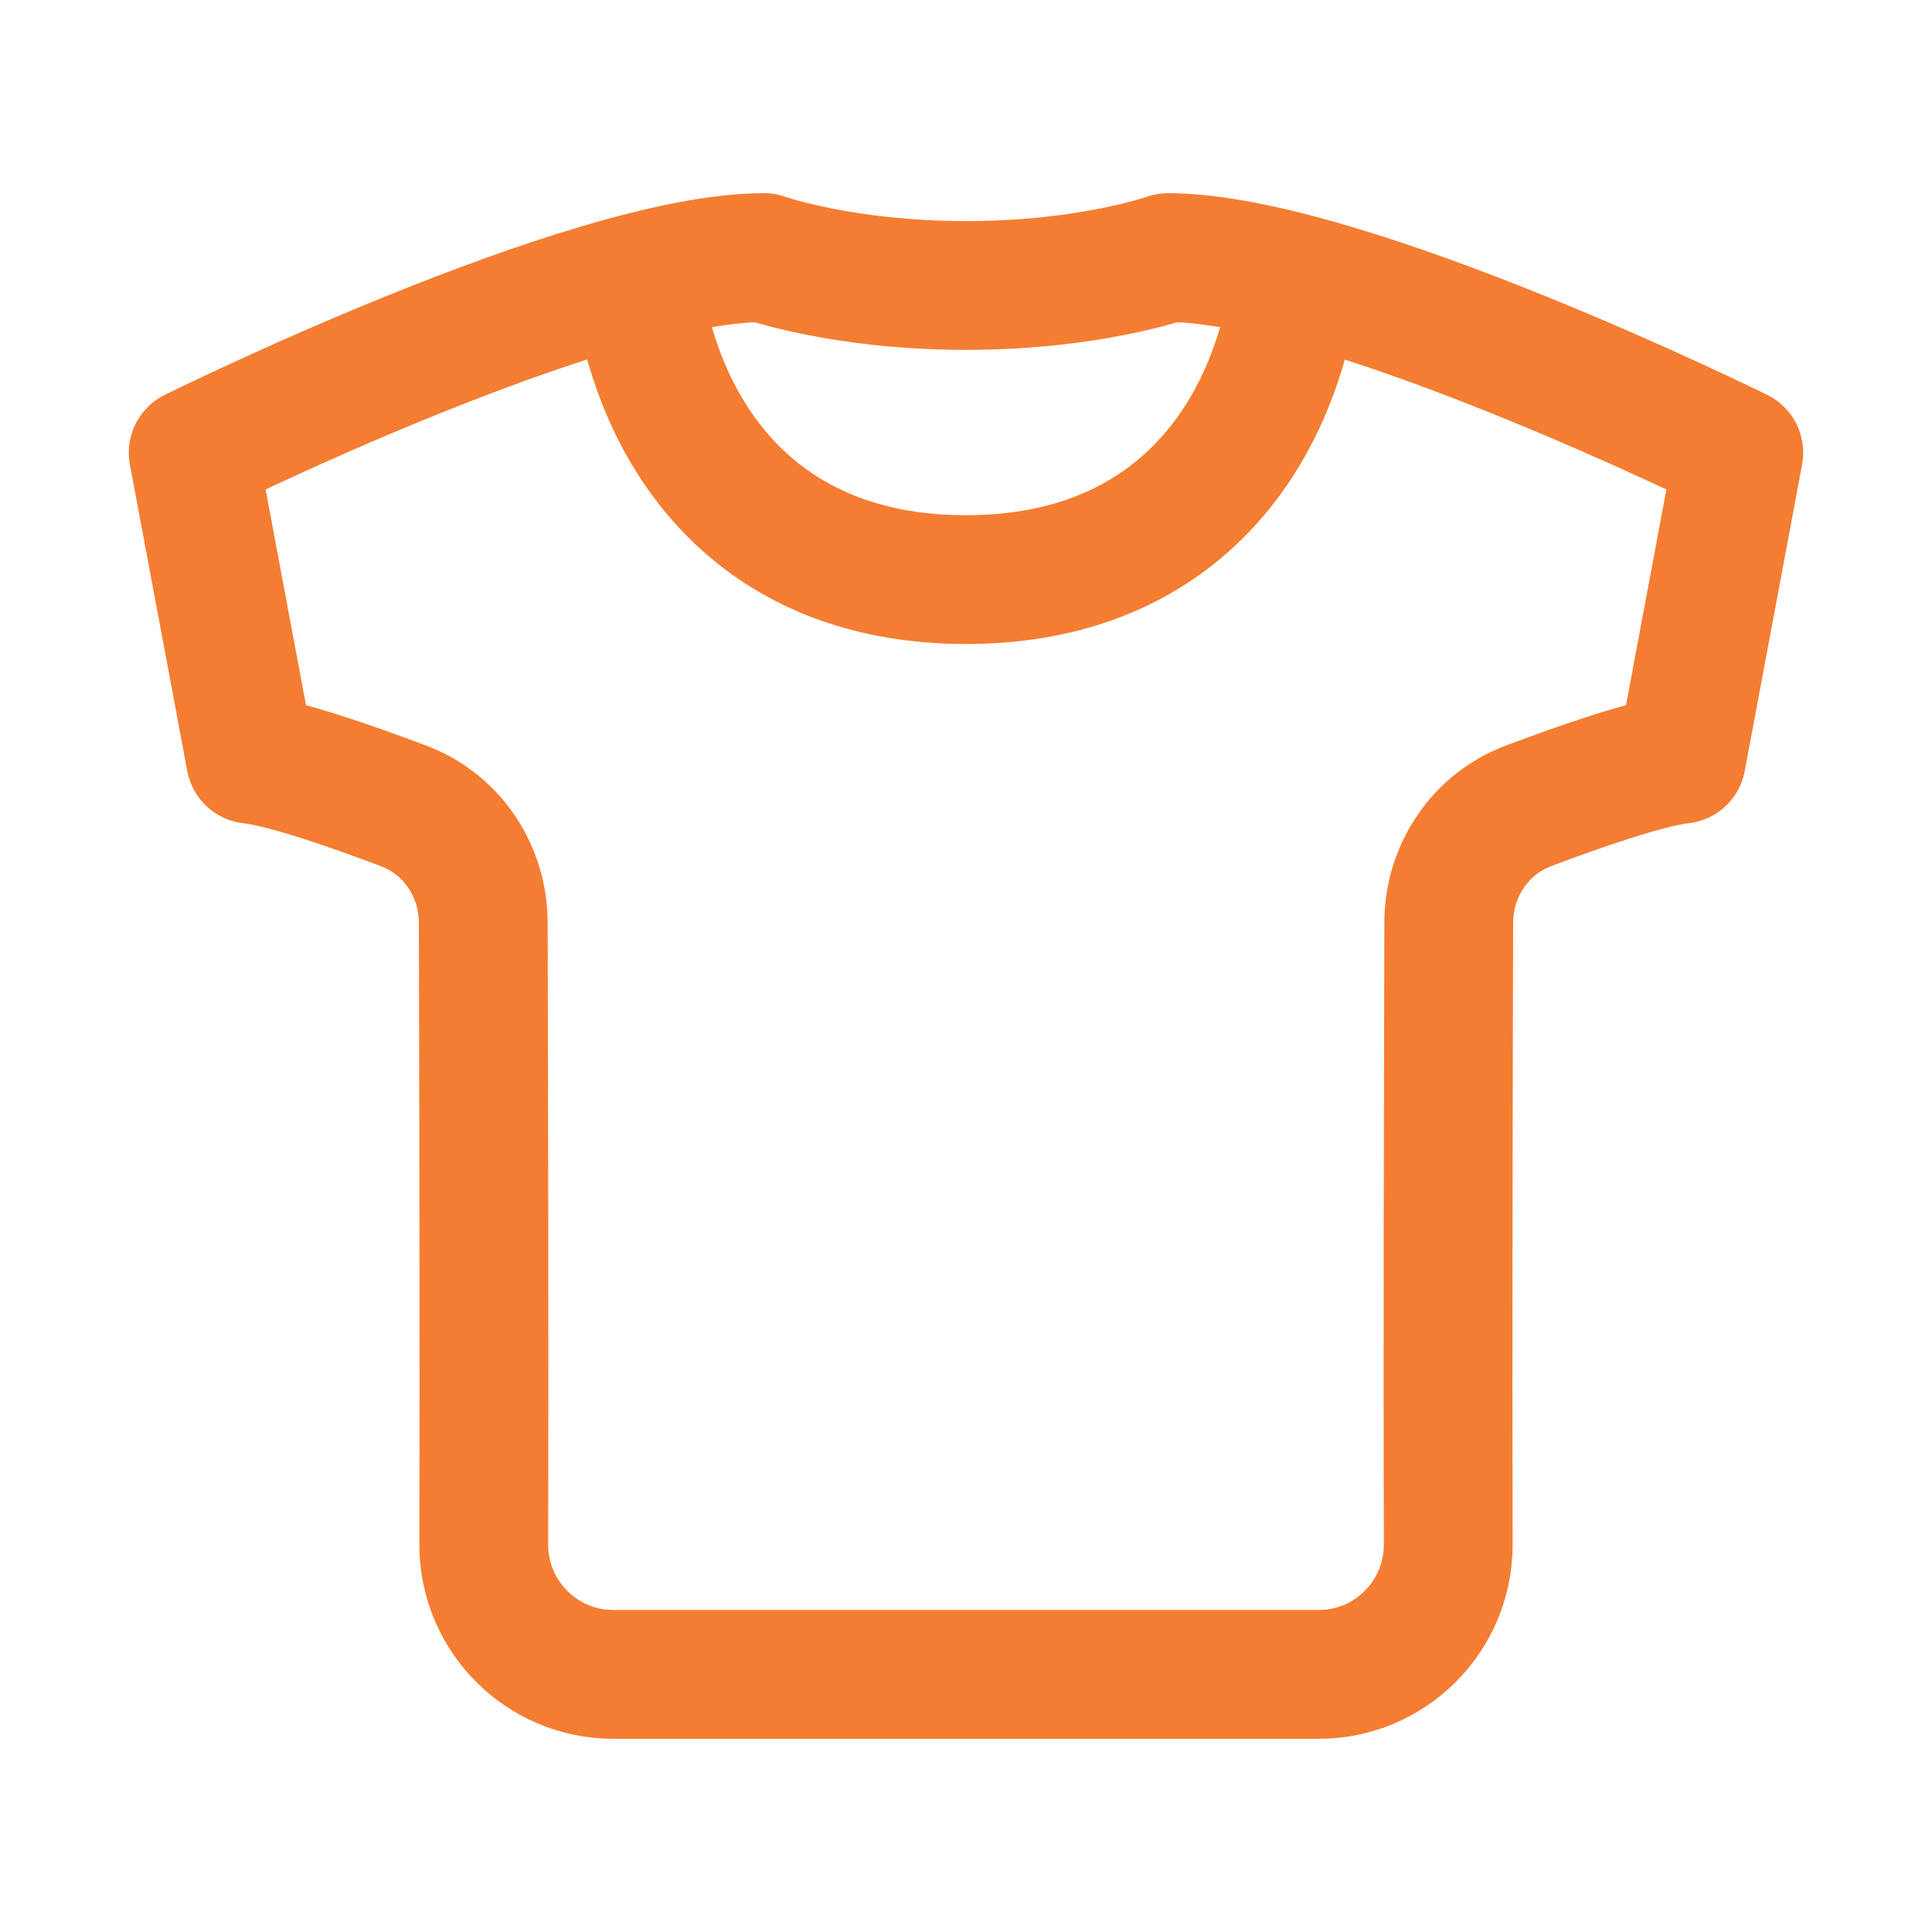 <svg width="30" height="30" viewBox="0 0 30 30" fill="none" xmlns="http://www.w3.org/2000/svg">
<path d="M18.137 4C18.137 4 16.917 4.433 15 4.433C13.083 4.433 11.863 4 11.863 4C9.11 4 3 7.029 3 7.029L3.891 11.789C4.418 11.848 5.442 12.203 6.265 12.513C7.018 12.796 7.502 13.521 7.504 14.326C7.51 16.54 7.52 21.038 7.512 23.98C7.509 25.093 8.41 26 9.523 26H20.477C21.59 26 22.491 25.093 22.488 23.98C22.48 21.038 22.49 16.54 22.496 14.326C22.498 13.521 22.982 12.796 23.735 12.513C24.558 12.203 25.582 11.848 26.109 11.789L27 7.029C27 7.029 20.874 4 18.137 4Z" stroke="#f47d32" stroke-width="2" stroke-linecap="round" stroke-linejoin="round"/>
<path d="M20 5C19.514 7.111 18 9 15 9C12 9 10.486 7.111 10 5" stroke="#f47d32" stroke-width="2" stroke-linecap="round" stroke-linejoin="round"/>
</svg>